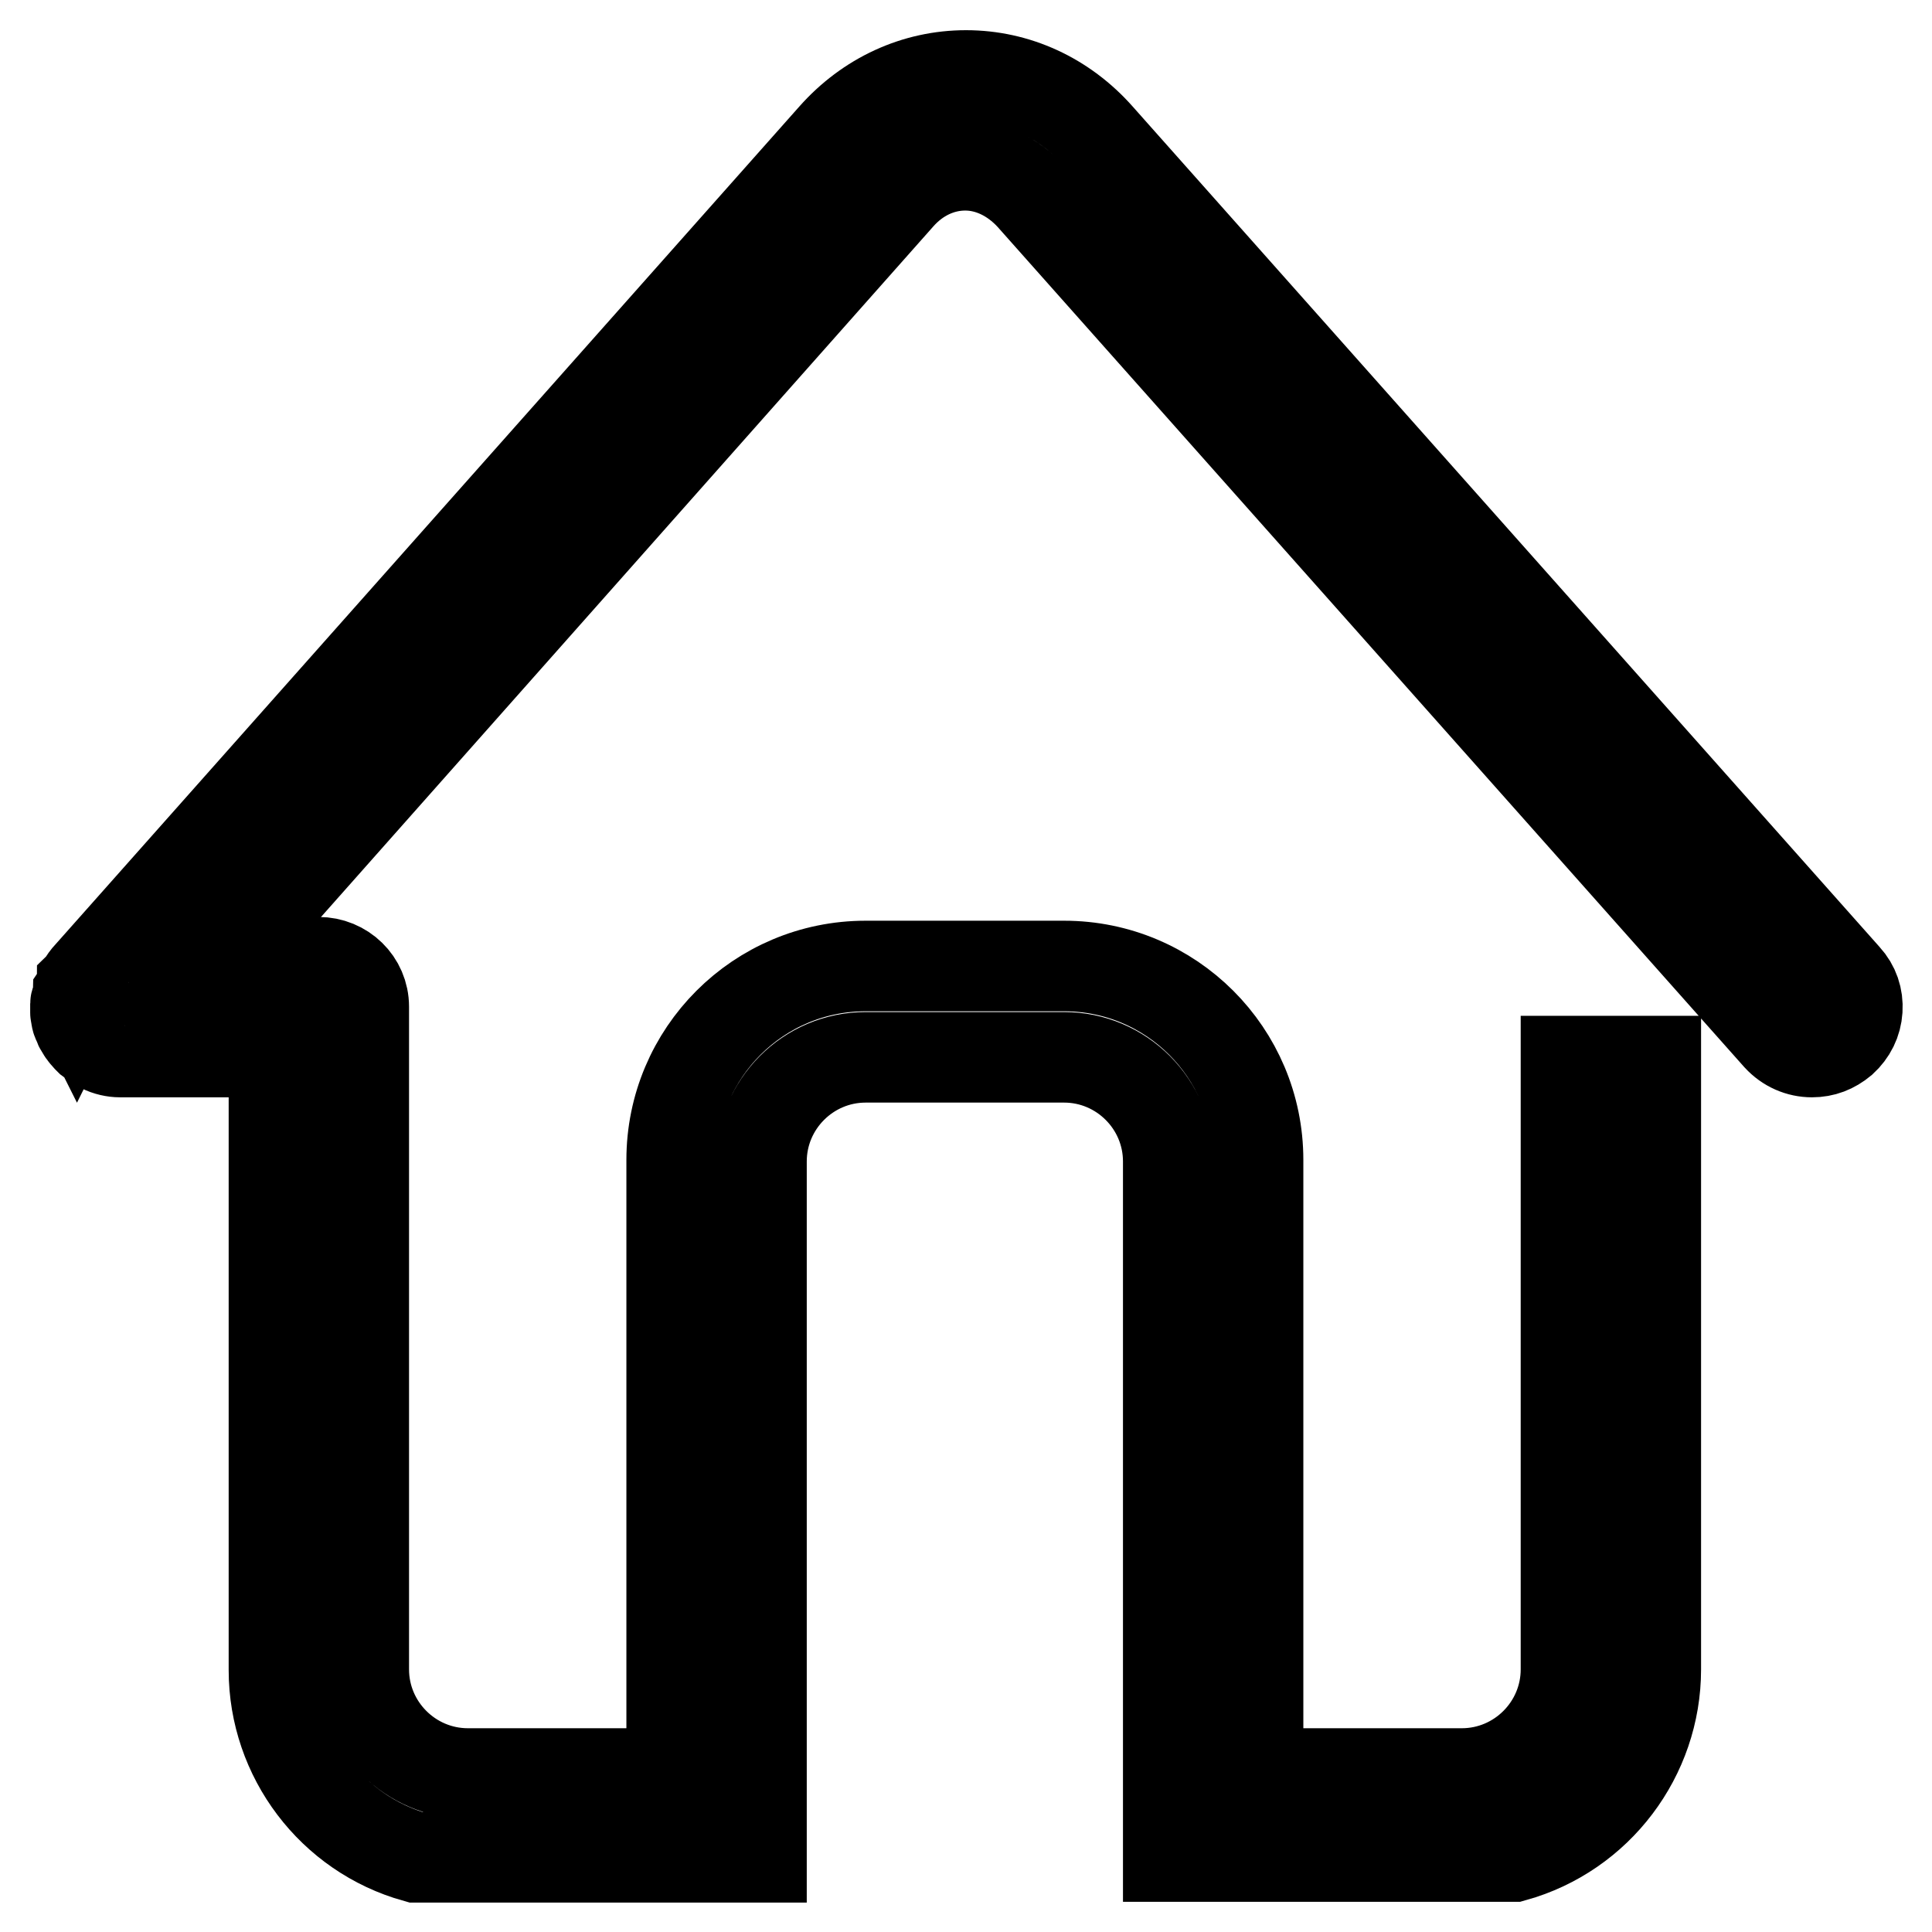 <?xml version="1.0" encoding="utf-8"?>
<!-- Svg Vector Icons : http://www.onlinewebfonts.com/icon -->
<!DOCTYPE svg PUBLIC "-//W3C//DTD SVG 1.1//EN" "http://www.w3.org/Graphics/SVG/1.1/DTD/svg11.dtd">
<svg version="1.1" xmlns="http://www.w3.org/2000/svg" xmlns:xlink="http://www.w3.org/1999/xlink" x="0px" y="0px" viewBox="0 0 256 256" enable-background="new 0 0 256 256" xml:space="preserve">
<g> <path stroke-width="12" fill-opacity="0" stroke="#000000"  d="M10,133c0,0.1,0,1.1,0,1.2c0,0.1,0.1,0.5,0.1,0.6c0,0.1,0.1,0.5,0.2,0.6c0,0.1,0.2,0.4,0.2,0.5 c0,0.1,0.2,0.4,0.3,0.5c0,0.1,0.2,0.4,0.3,0.5c0,0,0.3,0.4,0.4,0.5c0,0,0.3,0.3,0.4,0.4c0,0,0.8,0.6,1,0.7c0,0,0.4,0.2,0.5,0.3 c0.8,0.4,1.7,0.6,2.5,0.6h20.4v81.9c0,11.5,7.7,21.7,18.8,24.8h45.8v-92.2c0-7.6,6.2-13.8,13.8-13.8H141c7.6,0,13.8,6.2,13.8,13.8 V246h45.8c11.1-3.1,18.8-13.3,18.8-24.8v-80.6h-11.9v80.6c0,7.6-6.2,13.8-13.8,13.8h-27v-81.3c0-14.2-11.5-25.7-25.7-25.7h-26.3 c-14.2,0-25.7,11.5-25.7,25.7v81.3H62c-7.6,0-13.8-6.2-13.8-13.8v-86.9l0,0v-0.9c0-3.3-2.7-5.9-6-5.9H29.2l90-101.5 c2.3-2.6,5.4-4.1,8.7-4.1c3.2,0,6.3,1.5,8.7,4.1l99,111.4c1.2,1.3,2.8,2,4.5,2c1.5,0,2.8-0.5,4-1.5c1.2-1.1,1.9-2.5,2-4.1 c0.1-1.6-0.4-3.1-1.5-4.3l-99-111.4c-4.6-5.2-10.9-8.1-17.6-8.1c-6.7,0-13,2.9-17.6,8.1L11.5,129.5c0,0-0.4,0.5-0.4,0.6 s-0.2,0.3-0.2,0.3c0,0.1-0.1,0.1-0.1,0.2c0,0.1-0.1,0.2-0.1,0.3c0,0-0.1,0.2-0.1,0.3c0,0.1-0.2,0.4-0.2,0.4c0,0.1-0.1,0.4-0.1,0.5 l0,0.1c0,0.1,0,0.1,0,0.2c0,0.1-0.1,0.3-0.1,0.3C10.1,132.5,10,132.9,10,133z"/></g>
</svg>